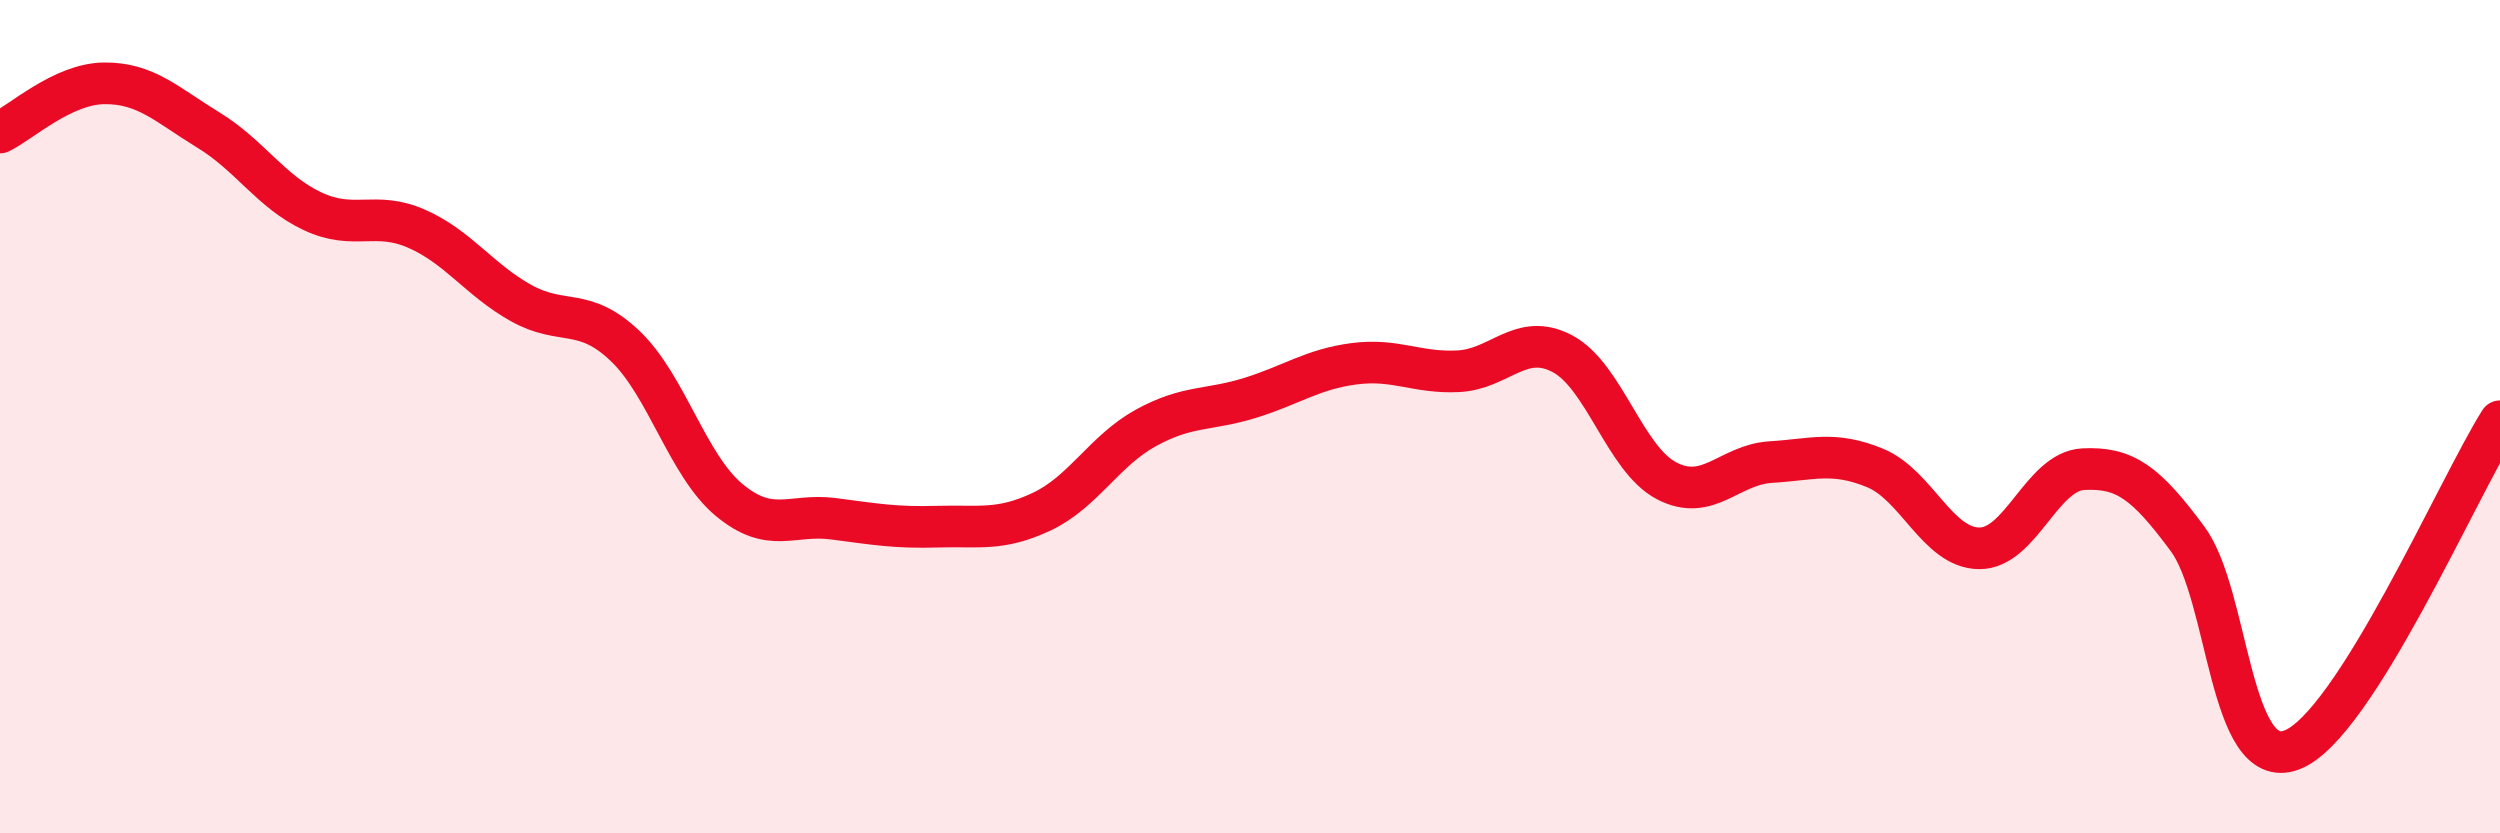 
    <svg width="60" height="20" viewBox="0 0 60 20" xmlns="http://www.w3.org/2000/svg">
      <path
        d="M 0,3.18 C 0.5,2.94 1.5,2.01 2.5,2 C 3.5,1.99 4,2.51 5,3.12 C 6,3.73 6.5,4.6 7.5,5.07 C 8.5,5.54 9,5.05 10,5.49 C 11,5.93 11.5,6.71 12.5,7.27 C 13.5,7.83 14,7.35 15,8.3 C 16,9.25 16.5,11.17 17.5,12 C 18.5,12.83 19,12.32 20,12.45 C 21,12.58 21.5,12.67 22.5,12.64 C 23.5,12.61 24,12.75 25,12.28 C 26,11.81 26.5,10.82 27.5,10.27 C 28.5,9.72 29,9.86 30,9.55 C 31,9.24 31.5,8.86 32.5,8.73 C 33.5,8.6 34,8.96 35,8.91 C 36,8.86 36.5,7.96 37.5,8.49 C 38.5,9.02 39,11.02 40,11.54 C 41,12.06 41.5,11.15 42.5,11.09 C 43.5,11.03 44,10.82 45,11.23 C 46,11.64 46.5,13.15 47.5,13.16 C 48.5,13.17 49,11.31 50,11.26 C 51,11.21 51.5,11.58 52.5,12.93 C 53.5,14.28 53.5,18.56 55,18 C 56.5,17.44 59,11.69 60,10.11L60 20L0 20Z"
        fill="#EB0A25"
        opacity="0.1"
        stroke-linecap="round"
        stroke-linejoin="round"
      />
      <path
        d="M 0,3.18 C 0.5,2.94 1.5,2.01 2.5,2 C 3.5,1.99 4,2.51 5,3.12 C 6,3.73 6.5,4.6 7.5,5.07 C 8.5,5.54 9,5.05 10,5.49 C 11,5.93 11.5,6.71 12.5,7.27 C 13.5,7.83 14,7.35 15,8.3 C 16,9.25 16.5,11.17 17.5,12 C 18.5,12.83 19,12.32 20,12.45 C 21,12.58 21.5,12.67 22.5,12.64 C 23.5,12.61 24,12.75 25,12.28 C 26,11.81 26.5,10.82 27.5,10.27 C 28.5,9.72 29,9.86 30,9.55 C 31,9.24 31.5,8.86 32.5,8.73 C 33.5,8.6 34,8.96 35,8.91 C 36,8.86 36.5,7.96 37.5,8.49 C 38.5,9.02 39,11.02 40,11.54 C 41,12.06 41.5,11.15 42.5,11.09 C 43.5,11.03 44,10.82 45,11.23 C 46,11.64 46.5,13.15 47.5,13.16 C 48.5,13.17 49,11.31 50,11.26 C 51,11.21 51.5,11.58 52.5,12.93 C 53.5,14.28 53.5,18.56 55,18 C 56.5,17.44 59,11.69 60,10.11"
        stroke="#EB0A25"
        stroke-width="1"
        fill="none"
        stroke-linecap="round"
        stroke-linejoin="round"
      />
    </svg>
  
